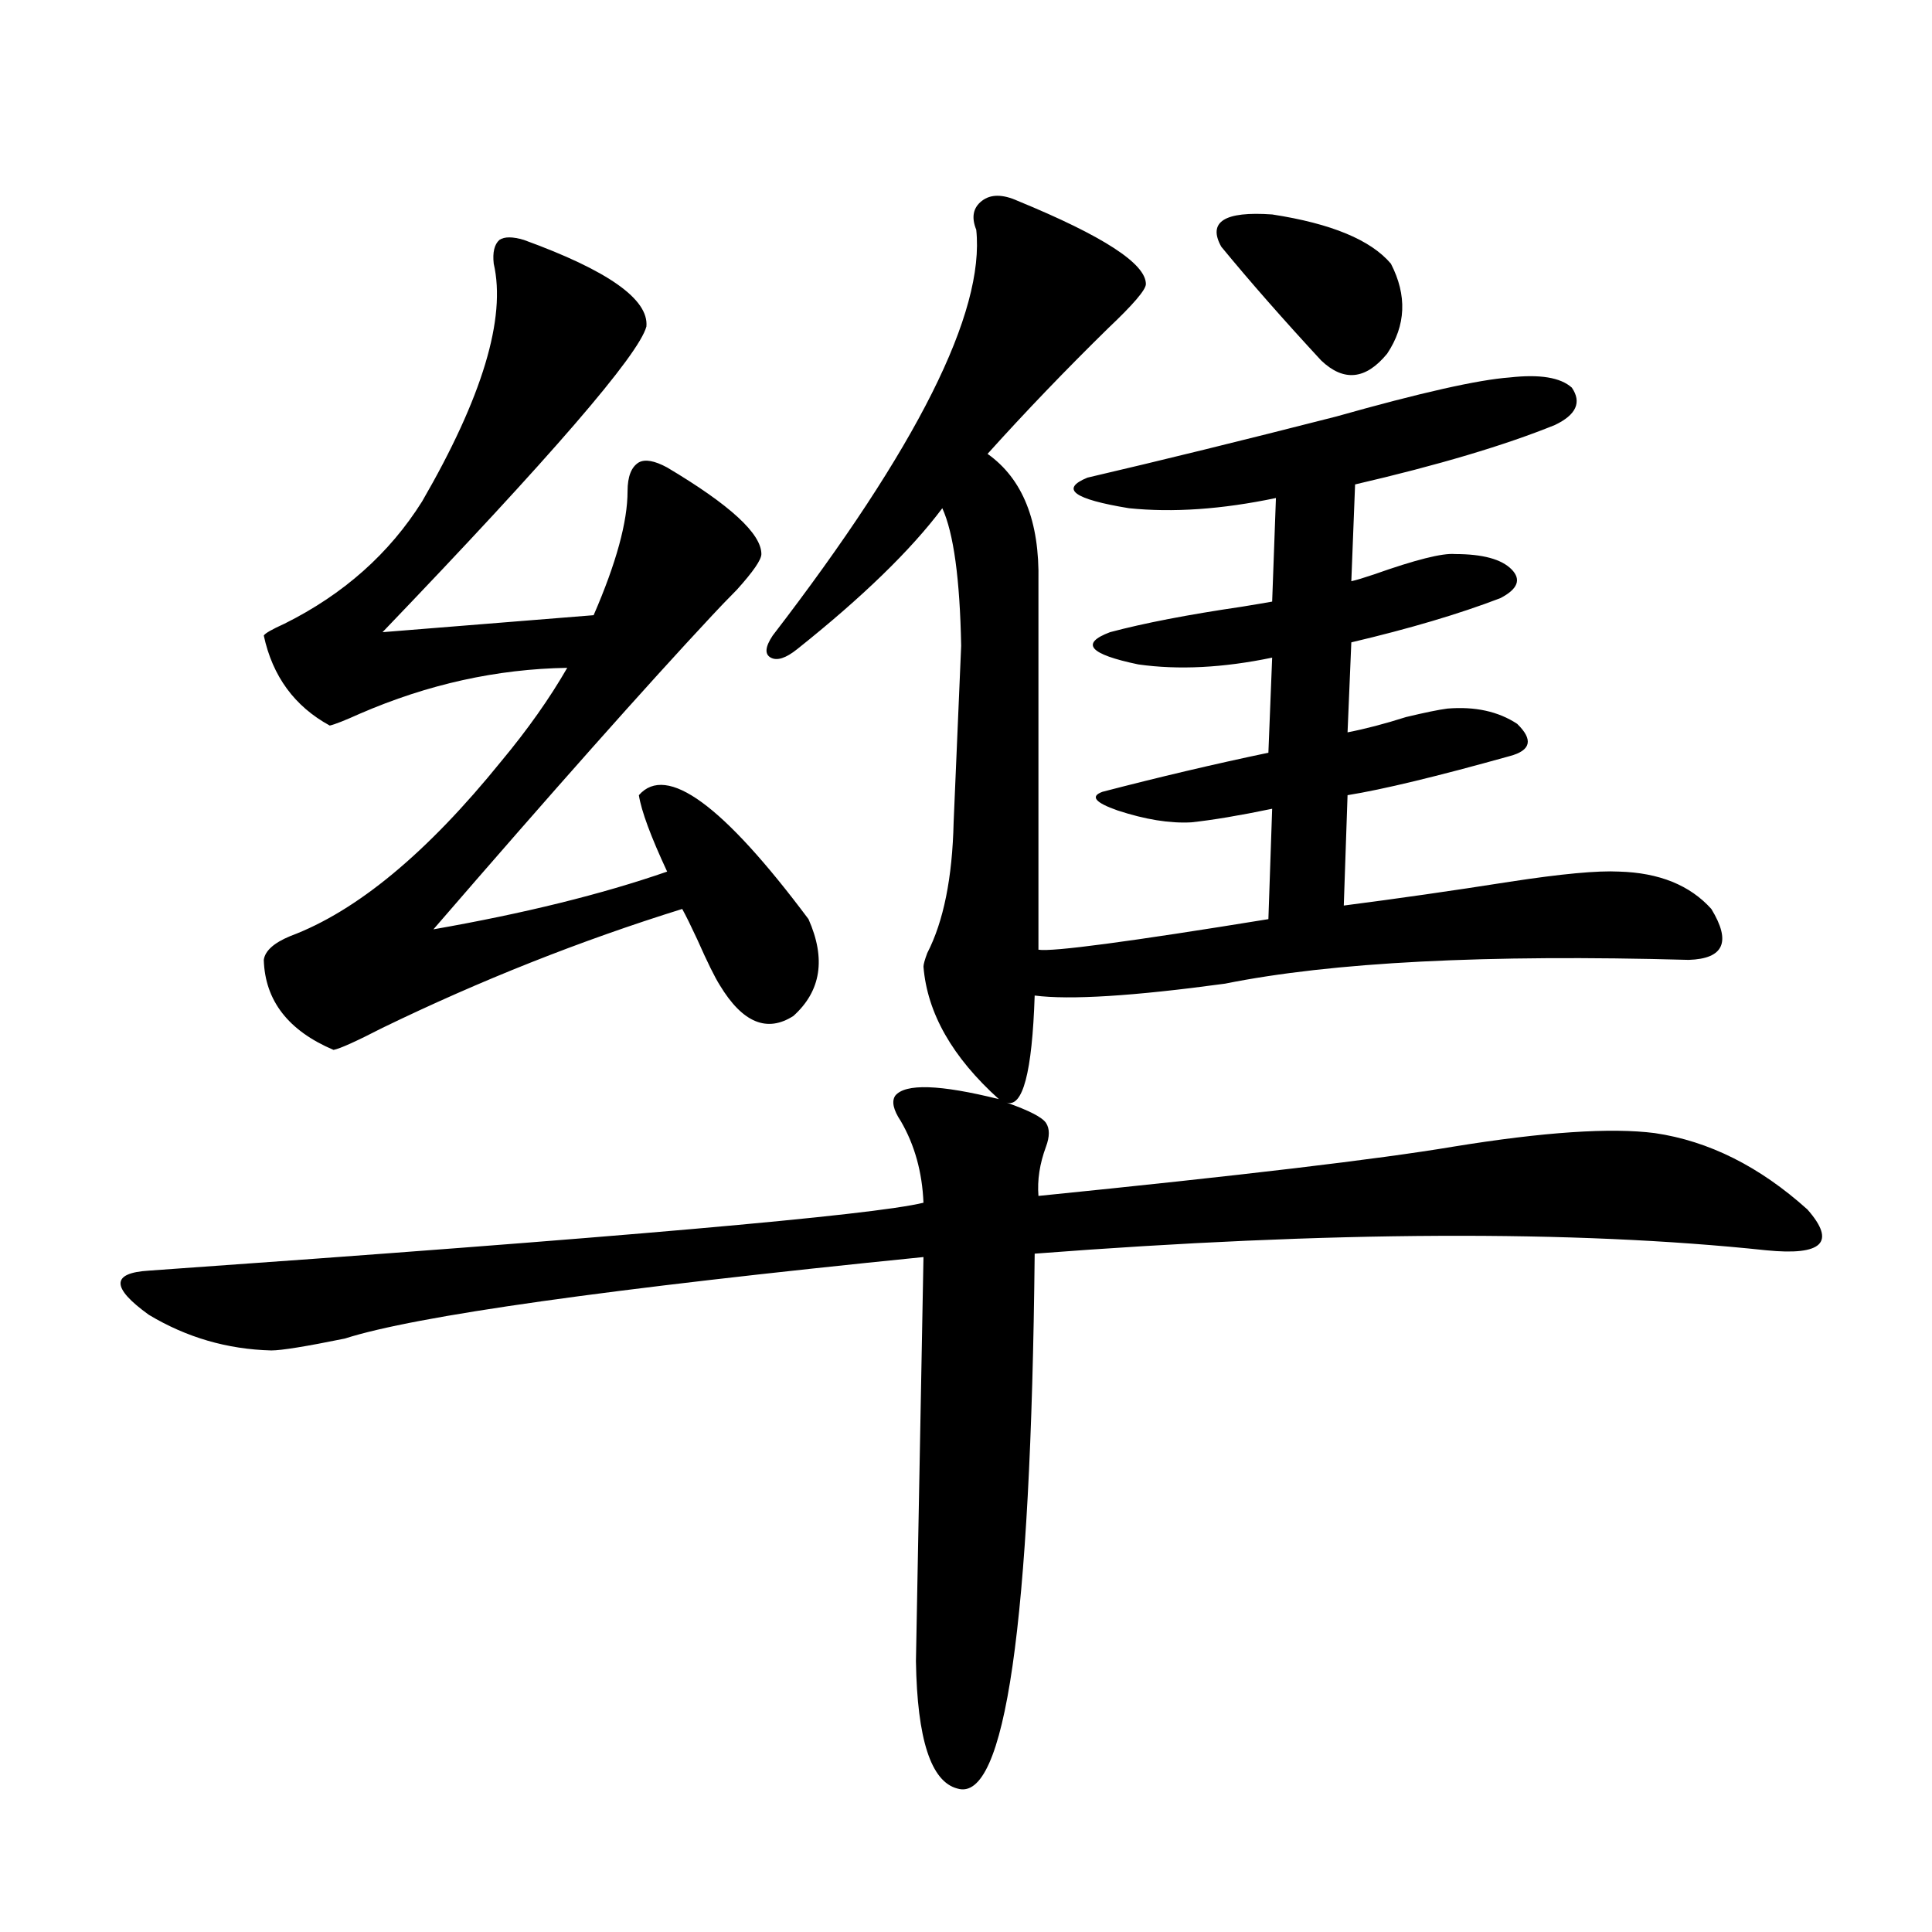 <?xml version="1.0" encoding="utf-8"?>
<!-- Generator: Adobe Illustrator 16.0.0, SVG Export Plug-In . SVG Version: 6.00 Build 0)  -->
<!DOCTYPE svg PUBLIC "-//W3C//DTD SVG 1.1//EN" "http://www.w3.org/Graphics/SVG/1.1/DTD/svg11.dtd">
<svg version="1.1" id="图层_1" xmlns="http://www.w3.org/2000/svg" xmlns:xlink="http://www.w3.org/1999/xlink" x="0px" y="0px"
	 width="1000px" height="1000px" viewBox="0 0 1000 1000" enable-background="new 0 0 1000 1000" xml:space="preserve">
<path d="M541.401,581.215c1.951,2.938,1.951,7.031,0,12.305c-3.262,8.789-4.558,17.29-3.902,25.488
	c104.708-10.547,176.246-19.034,214.629-25.488c46.828-7.608,81.614-9.956,104.388-7.031c27.957,4.106,54.298,17.29,79.022,39.551
	c14.954,17.001,7.805,24.032-21.463,21.094c-99.51-10.547-225.695-9.956-378.527,1.758
	c-1.951,192.179-15.289,284.464-39.999,276.855c-13.658-3.516-20.822-25.488-21.463-65.918l3.902-209.18
	C314.73,667.06,214.9,681.122,178.483,692.836c-20.167,4.106-32.85,6.152-38.048,6.152c-22.773-0.577-43.901-6.729-63.413-18.457
	c-19.512-14.063-19.512-21.671,0-22.852c241.29-16.987,374.945-28.702,400.966-35.156c-0.655-15.82-4.558-29.883-11.707-42.188
	c-3.902-5.851-4.878-10.245-2.927-13.184c5.198-6.44,23.079-5.851,53.657,1.758c-24.069-21.671-37.072-44.522-39.023-68.555
	c0-1.167,0.641-3.516,1.951-7.031c8.445-16.397,13.003-38.96,13.658-67.676l3.902-91.406c-0.655-34.565-3.902-58.296-9.756-71.191
	c-16.265,21.685-41.31,46.005-75.12,72.949c-5.854,4.696-10.411,6.152-13.658,4.395c-3.262-1.758-2.927-5.562,0.976-11.426
	c74.785-97.257,109.906-167.28,105.363-210.059c-2.606-6.44-1.631-11.426,2.927-14.941c4.543-3.516,10.731-3.516,18.536,0
	c44.222,18.169,66.34,32.52,66.34,43.066c0,2.938-6.509,10.547-19.512,22.852c-22.118,21.685-42.926,43.368-62.438,65.039
	c18.201,12.896,26.981,34.868,26.341,65.918v157.324v33.398c7.149,1.181,46.828-4.093,119.021-15.82l1.951-57.129
	c-16.92,3.516-30.898,5.864-41.95,7.031c-11.066,0.591-23.749-1.456-38.048-6.152c-11.707-4.093-14.313-7.319-7.805-9.668
	c29.268-7.608,57.88-14.351,85.852-20.215l1.951-49.219c-25.365,5.273-48.459,6.454-69.267,3.516
	c-25.365-5.273-30.243-10.835-14.634-16.699c17.561-4.683,40.319-9.077,68.291-13.184c7.149-1.167,12.348-2.046,15.609-2.637
	l1.951-53.613c-27.972,5.864-53.337,7.622-76.096,5.273c-28.627-4.683-35.776-9.956-21.463-15.82
	c37.713-8.789,80.639-19.336,128.777-31.641c43.566-12.305,73.489-19.034,89.754-20.215c15.609-1.758,26.341,0,32.194,5.273
	c5.198,7.622,2.271,14.063-8.78,19.336c-26.021,10.547-60.486,20.806-103.412,30.762l-1.951,50.098
	c2.592-0.577,6.494-1.758,11.707-3.516c21.463-7.608,35.441-11.124,41.95-10.547c14.299,0,24.055,2.637,29.268,7.91
	c5.198,5.273,3.247,10.259-5.854,14.941c-21.463,8.212-47.163,15.82-77.071,22.852l-1.951,46.582
	c9.101-1.758,19.177-4.395,30.243-7.91c9.756-2.335,16.905-3.804,21.463-4.395c14.299-1.167,26.341,1.47,36.097,7.91
	c8.445,8.212,7.149,13.774-3.902,16.699c-37.728,10.547-65.699,17.29-83.9,20.215l-1.951,57.129
	c27.316-3.516,55.929-7.608,85.852-12.305c26.661-4.093,45.518-5.851,56.584-5.273c20.808,0.591,36.737,7.031,47.804,19.336
	c10.396,17.001,6.494,25.79-11.707,26.367c-104.723-2.925-184.721,1.181-239.994,12.305c-47.483,6.454-80.333,8.501-98.534,6.152
	c-1.311,39.853-6.188,58.31-14.634,55.371C532.621,574.774,539.45,578.29,541.401,581.215z M330.675,411.586
	c14.299-16.397,43.566,4.985,87.803,64.16c9.101,20.517,6.494,37.216-7.805,50.098c-13.658,8.789-26.341,3.516-38.048-15.82
	c-2.606-4.093-6.509-12.003-11.707-23.73c-3.262-7.031-5.854-12.305-7.805-15.82c-52.682,16.411-104.388,36.914-155.118,61.523
	c-13.658,7.031-22.118,10.849-25.365,11.426c-23.414-9.956-35.456-25.488-36.097-46.582c0.641-4.683,5.198-8.789,13.658-12.305
	c34.466-12.882,70.883-43.066,109.266-90.527c13.658-16.397,25.03-32.52,34.146-48.34c-36.432,0.591-72.193,8.501-107.314,23.73
	c-7.805,3.516-13.018,5.575-15.609,6.152c-18.216-9.956-29.603-25.488-34.146-46.582c0.641-1.167,4.223-3.214,10.731-6.152
	c30.563-15.229,54.298-36.323,71.218-63.281c31.219-53.901,43.566-94.922,37.072-123.047c-0.655-5.851,0.32-9.956,2.927-12.305
	c2.592-1.758,6.829-1.758,12.683,0c43.566,15.82,64.709,30.762,63.413,44.824c-3.902,14.653-49.435,67.388-136.582,158.203
	l109.266-8.789c11.707-26.944,17.561-48.34,17.561-64.16c0-7.608,1.951-12.593,5.854-14.941c3.247-1.758,8.125-0.879,14.634,2.637
	c32.515,19.336,48.779,34.277,48.779,44.824c0,2.938-4.237,9.091-12.683,18.457c-5.213,5.273-9.436,9.668-12.683,13.184
	c-34.48,36.914-82.604,91.118-144.387,162.598c46.828-8.198,87.147-18.155,120.973-29.883
	C336.849,432.981,331.971,419.798,330.675,411.586z M719.934,136.488c8.445,16.411,7.805,31.942-1.951,46.582
	c-11.066,13.485-22.438,14.653-34.146,3.516c-19.512-21.094-36.752-40.718-51.706-58.887c-7.164-12.882,1.616-18.457,26.341-16.699
	C689.035,115.696,709.522,124.184,719.934,136.488z"/>
</svg>
